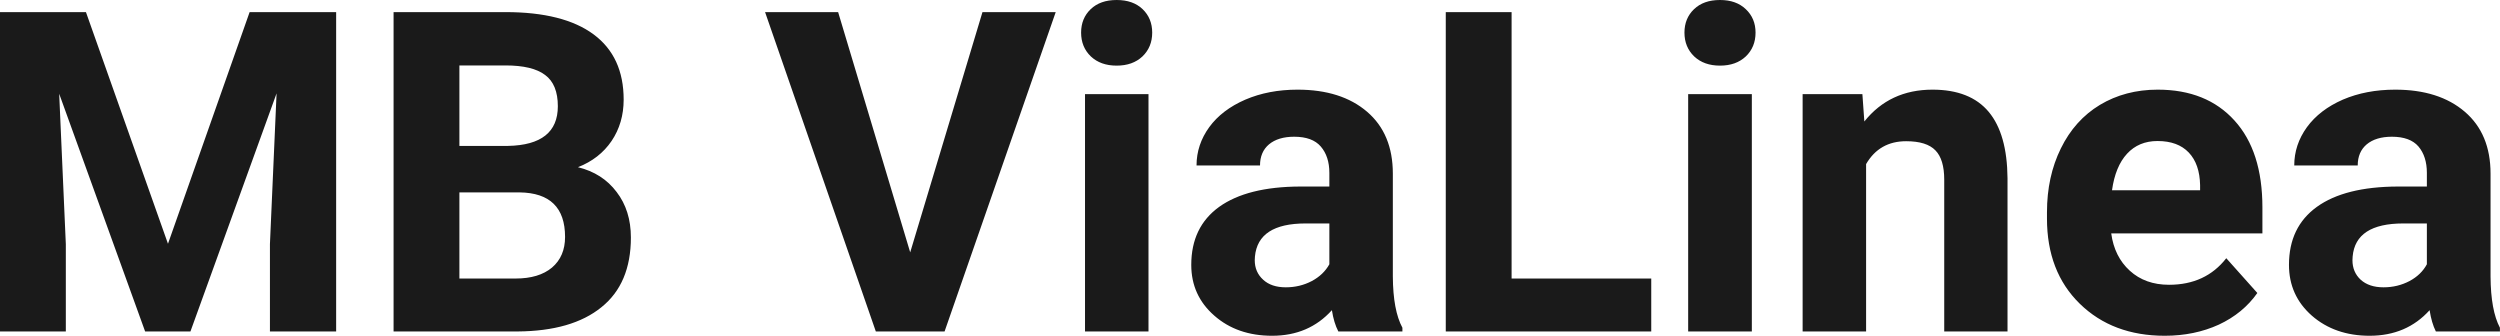 <?xml version="1.0" encoding="UTF-8" standalone="yes"?>
<svg xmlns="http://www.w3.org/2000/svg" width="100%" height="100%" viewBox="0 0 127.994 17.194" fill="rgb(26, 26, 26)">
  <path d="M0 0.62L4.40 0.62L8.60 12.48L12.78 0.62L17.21 0.62L17.21 16.97L13.82 16.97L13.82 12.50L14.16 4.78L9.75 16.97L7.43 16.97L3.03 4.80L3.37 12.50L3.37 16.97L0 16.97L0 0.62ZM26.50 16.97L20.15 16.97L20.15 0.62L25.88 0.62Q28.85 0.62 30.39 1.76Q31.93 2.90 31.93 5.10L31.93 5.10Q31.93 6.30 31.31 7.22Q30.69 8.13 29.59 8.56L29.59 8.56Q30.85 8.87 31.57 9.83Q32.30 10.78 32.30 12.16L32.30 12.16Q32.30 14.52 30.79 15.73Q29.29 16.95 26.50 16.97L26.50 16.97ZM26.60 9.85L23.52 9.85L23.52 14.26L26.40 14.26Q27.59 14.26 28.26 13.70Q28.93 13.13 28.93 12.13L28.93 12.13Q28.93 9.88 26.60 9.85L26.60 9.85ZM23.52 3.35L23.52 7.47L26.01 7.47Q28.56 7.42 28.56 5.44L28.56 5.44Q28.56 4.32 27.91 3.84Q27.27 3.35 25.88 3.35L25.88 3.35L23.52 3.35ZM42.91 0.62L46.60 12.92L50.30 0.62L54.05 0.62L48.36 16.97L44.84 16.97L39.17 0.62L42.91 0.62ZM58.80 4.82L58.80 16.97L55.55 16.97L55.55 4.82L58.80 4.82ZM55.35 1.67L55.35 1.67Q55.35 0.94 55.84 0.47Q56.33 0 57.17 0L57.17 0Q58.01 0 58.50 0.47Q58.99 0.94 58.99 1.67L58.99 1.67Q58.99 2.41 58.49 2.89Q57.99 3.36 57.17 3.36Q56.35 3.36 55.85 2.89Q55.35 2.41 55.35 1.67ZM71.80 16.97L68.52 16.97Q68.29 16.53 68.19 15.88L68.19 15.88Q67.01 17.19 65.13 17.19L65.13 17.19Q63.34 17.19 62.17 16.16Q60.99 15.13 60.99 13.56L60.99 13.56Q60.99 11.62 62.42 10.59Q63.86 9.56 66.56 9.55L66.56 9.55L68.06 9.55L68.06 8.85Q68.06 8.01 67.62 7.50Q67.19 7.00 66.26 7.00L66.26 7.00Q65.44 7.00 64.97 7.39Q64.51 7.78 64.51 8.47L64.51 8.47L61.26 8.47Q61.26 7.41 61.91 6.51Q62.56 5.62 63.76 5.10Q64.95 4.59 66.43 4.59L66.43 4.59Q68.67 4.59 69.99 5.72Q71.31 6.85 71.31 8.89L71.31 8.89L71.31 14.16Q71.32 15.89 71.80 16.78L71.80 16.78L71.80 16.97ZM65.83 14.71L65.83 14.71Q66.55 14.71 67.16 14.39Q67.76 14.07 68.06 13.53L68.06 13.53L68.06 11.44L66.84 11.44Q64.41 11.44 64.25 13.13L64.25 13.13L64.24 13.32Q64.24 13.93 64.67 14.32Q65.09 14.71 65.83 14.71ZM77.39 0.62L77.39 14.26L84.54 14.26L84.54 16.97L74.02 16.97L74.02 0.62L77.39 0.62ZM89.69 4.82L89.69 16.97L86.43 16.97L86.43 4.82L89.69 4.82ZM86.24 1.67L86.24 1.67Q86.24 0.94 86.73 0.47Q87.22 0 88.06 0L88.06 0Q88.89 0 89.38 0.47Q89.88 0.94 89.88 1.67L89.88 1.67Q89.88 2.41 89.38 2.89Q88.88 3.36 88.06 3.36Q87.24 3.36 86.74 2.89Q86.24 2.41 86.24 1.67ZM92.29 4.82L95.35 4.82L95.45 6.22Q96.75 4.59 98.94 4.59L98.94 4.59Q100.87 4.59 101.82 5.73Q102.76 6.86 102.78 9.12L102.78 9.12L102.78 16.97L99.54 16.97L99.54 9.20Q99.54 8.16 99.09 7.70Q98.64 7.23 97.59 7.23L97.59 7.23Q96.22 7.23 95.54 8.40L95.54 8.40L95.54 16.97L92.29 16.97L92.29 4.82ZM110.83 17.19L110.83 17.19Q108.16 17.19 106.48 15.55Q104.80 13.91 104.80 11.19L104.80 11.19L104.80 10.87Q104.80 9.04 105.51 7.60Q106.22 6.15 107.51 5.37Q108.81 4.59 110.47 4.59L110.47 4.59Q112.97 4.59 114.40 6.17Q115.83 7.74 115.83 10.62L115.83 10.62L115.83 11.95L108.09 11.95Q108.25 13.14 109.04 13.86Q109.83 14.58 111.05 14.58L111.05 14.58Q112.92 14.58 113.98 13.22L113.98 13.22L115.57 15.00Q114.84 16.04 113.60 16.62Q112.35 17.19 110.83 17.19ZM110.46 7.22L110.46 7.22Q109.50 7.22 108.90 7.87Q108.30 8.52 108.13 9.74L108.13 9.74L112.64 9.74L112.64 9.48Q112.62 8.40 112.06 7.81Q111.50 7.22 110.46 7.22ZM127.99 16.97L124.71 16.97Q124.49 16.53 124.39 15.88L124.39 15.88Q123.21 17.19 121.32 17.19L121.32 17.19Q119.54 17.19 118.36 16.16Q117.19 15.13 117.19 13.56L117.19 13.56Q117.19 11.62 118.62 10.59Q120.05 9.56 122.76 9.55L122.76 9.55L124.25 9.55L124.25 8.85Q124.25 8.01 123.82 7.50Q123.39 7.00 122.46 7.00L122.46 7.00Q121.64 7.00 121.17 7.39Q120.71 7.78 120.71 8.47L120.71 8.47L117.46 8.47Q117.46 7.41 118.11 6.51Q118.76 5.62 119.95 5.10Q121.14 4.59 122.63 4.59L122.63 4.59Q124.87 4.59 126.19 5.72Q127.51 6.85 127.51 8.89L127.51 8.89L127.51 14.16Q127.52 15.89 127.99 16.78L127.99 16.78L127.99 16.97ZM122.03 14.71L122.03 14.71Q122.75 14.71 123.36 14.39Q123.96 14.07 124.25 13.53L124.25 13.53L124.25 11.44L123.04 11.44Q120.60 11.44 120.45 13.13L120.45 13.13L120.44 13.32Q120.44 13.93 120.86 14.32Q121.29 14.71 122.03 14.71Z" preserveAspectRatio="none"/>
</svg>